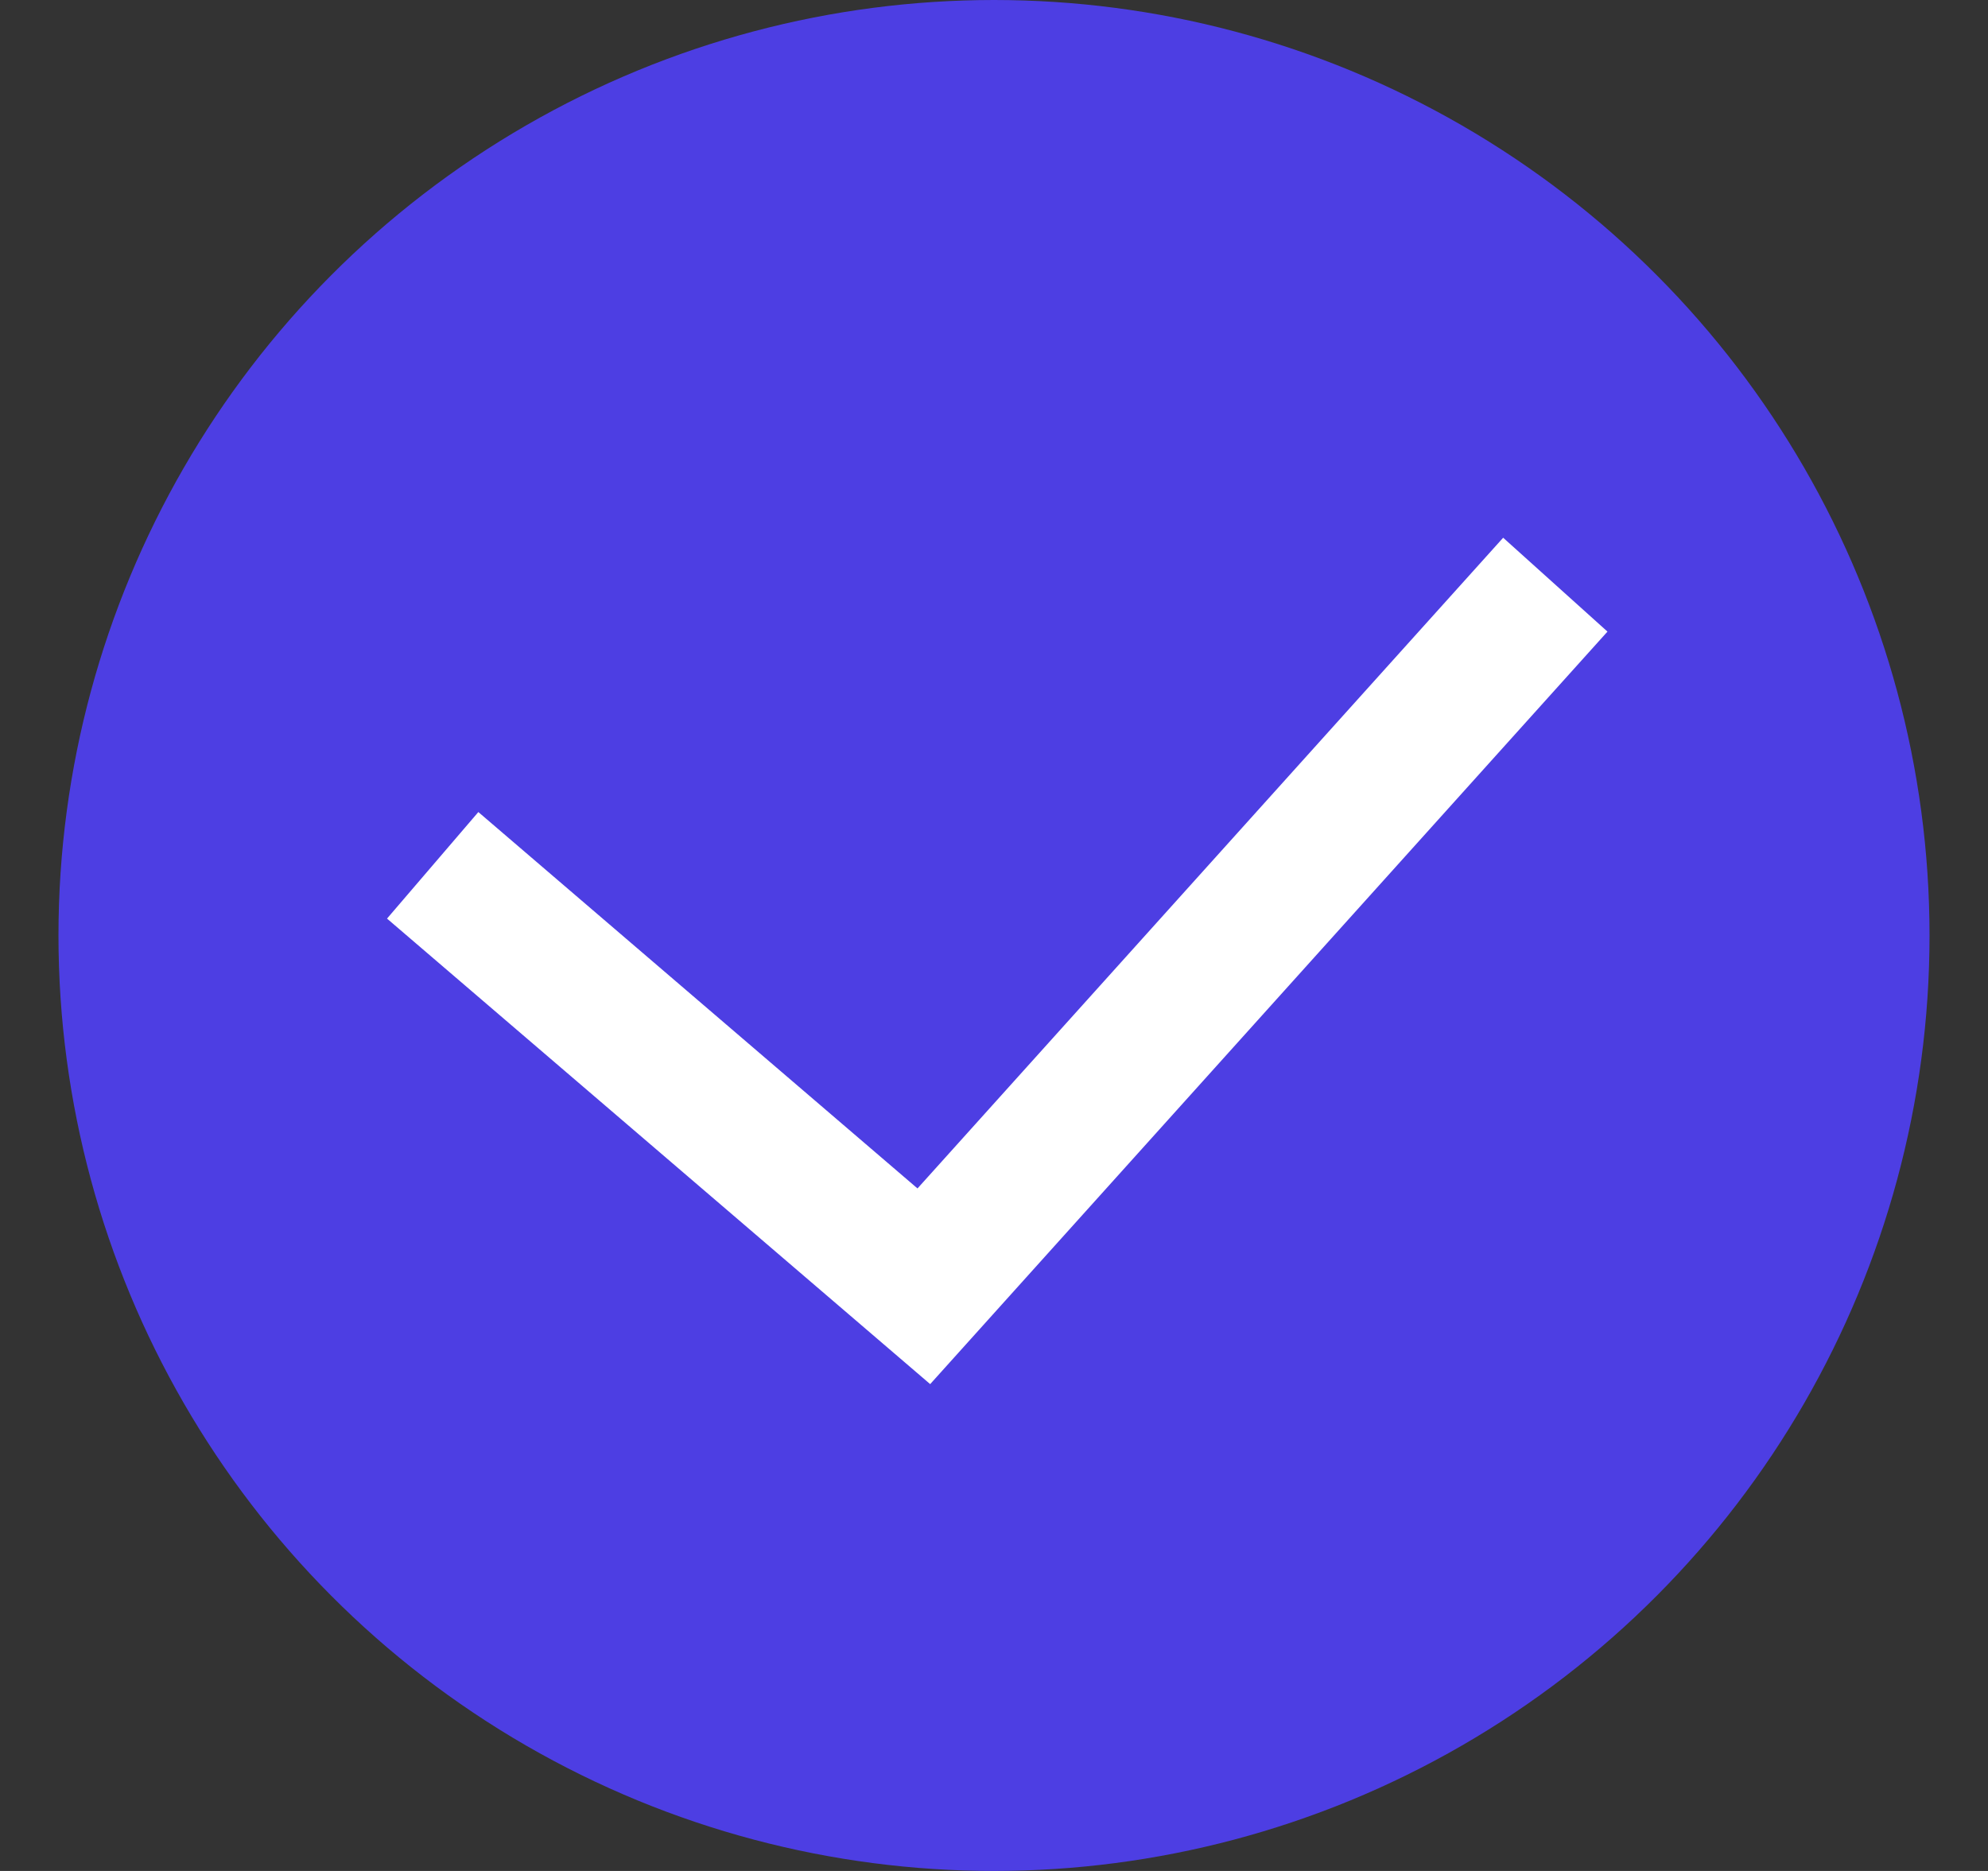 <svg width="17" height="16" viewBox="0 0 17 16" fill="#4d3ee3" xmlns="http://www.w3.org/2000/svg">
<rect x="0" y="0" width="17" height="16" fill="#333333" stroke="none"/>
<g id="Group 15723">
<circle id="Ellipse 712" cx="8.5" cy="8" r="8" fill="#4d3ee3"/>
<path id="Vector 568" d="M3.7 7.4L7.9 11L13.3 5" stroke="white" stroke-width="1.2"/>
</g>
</svg>
